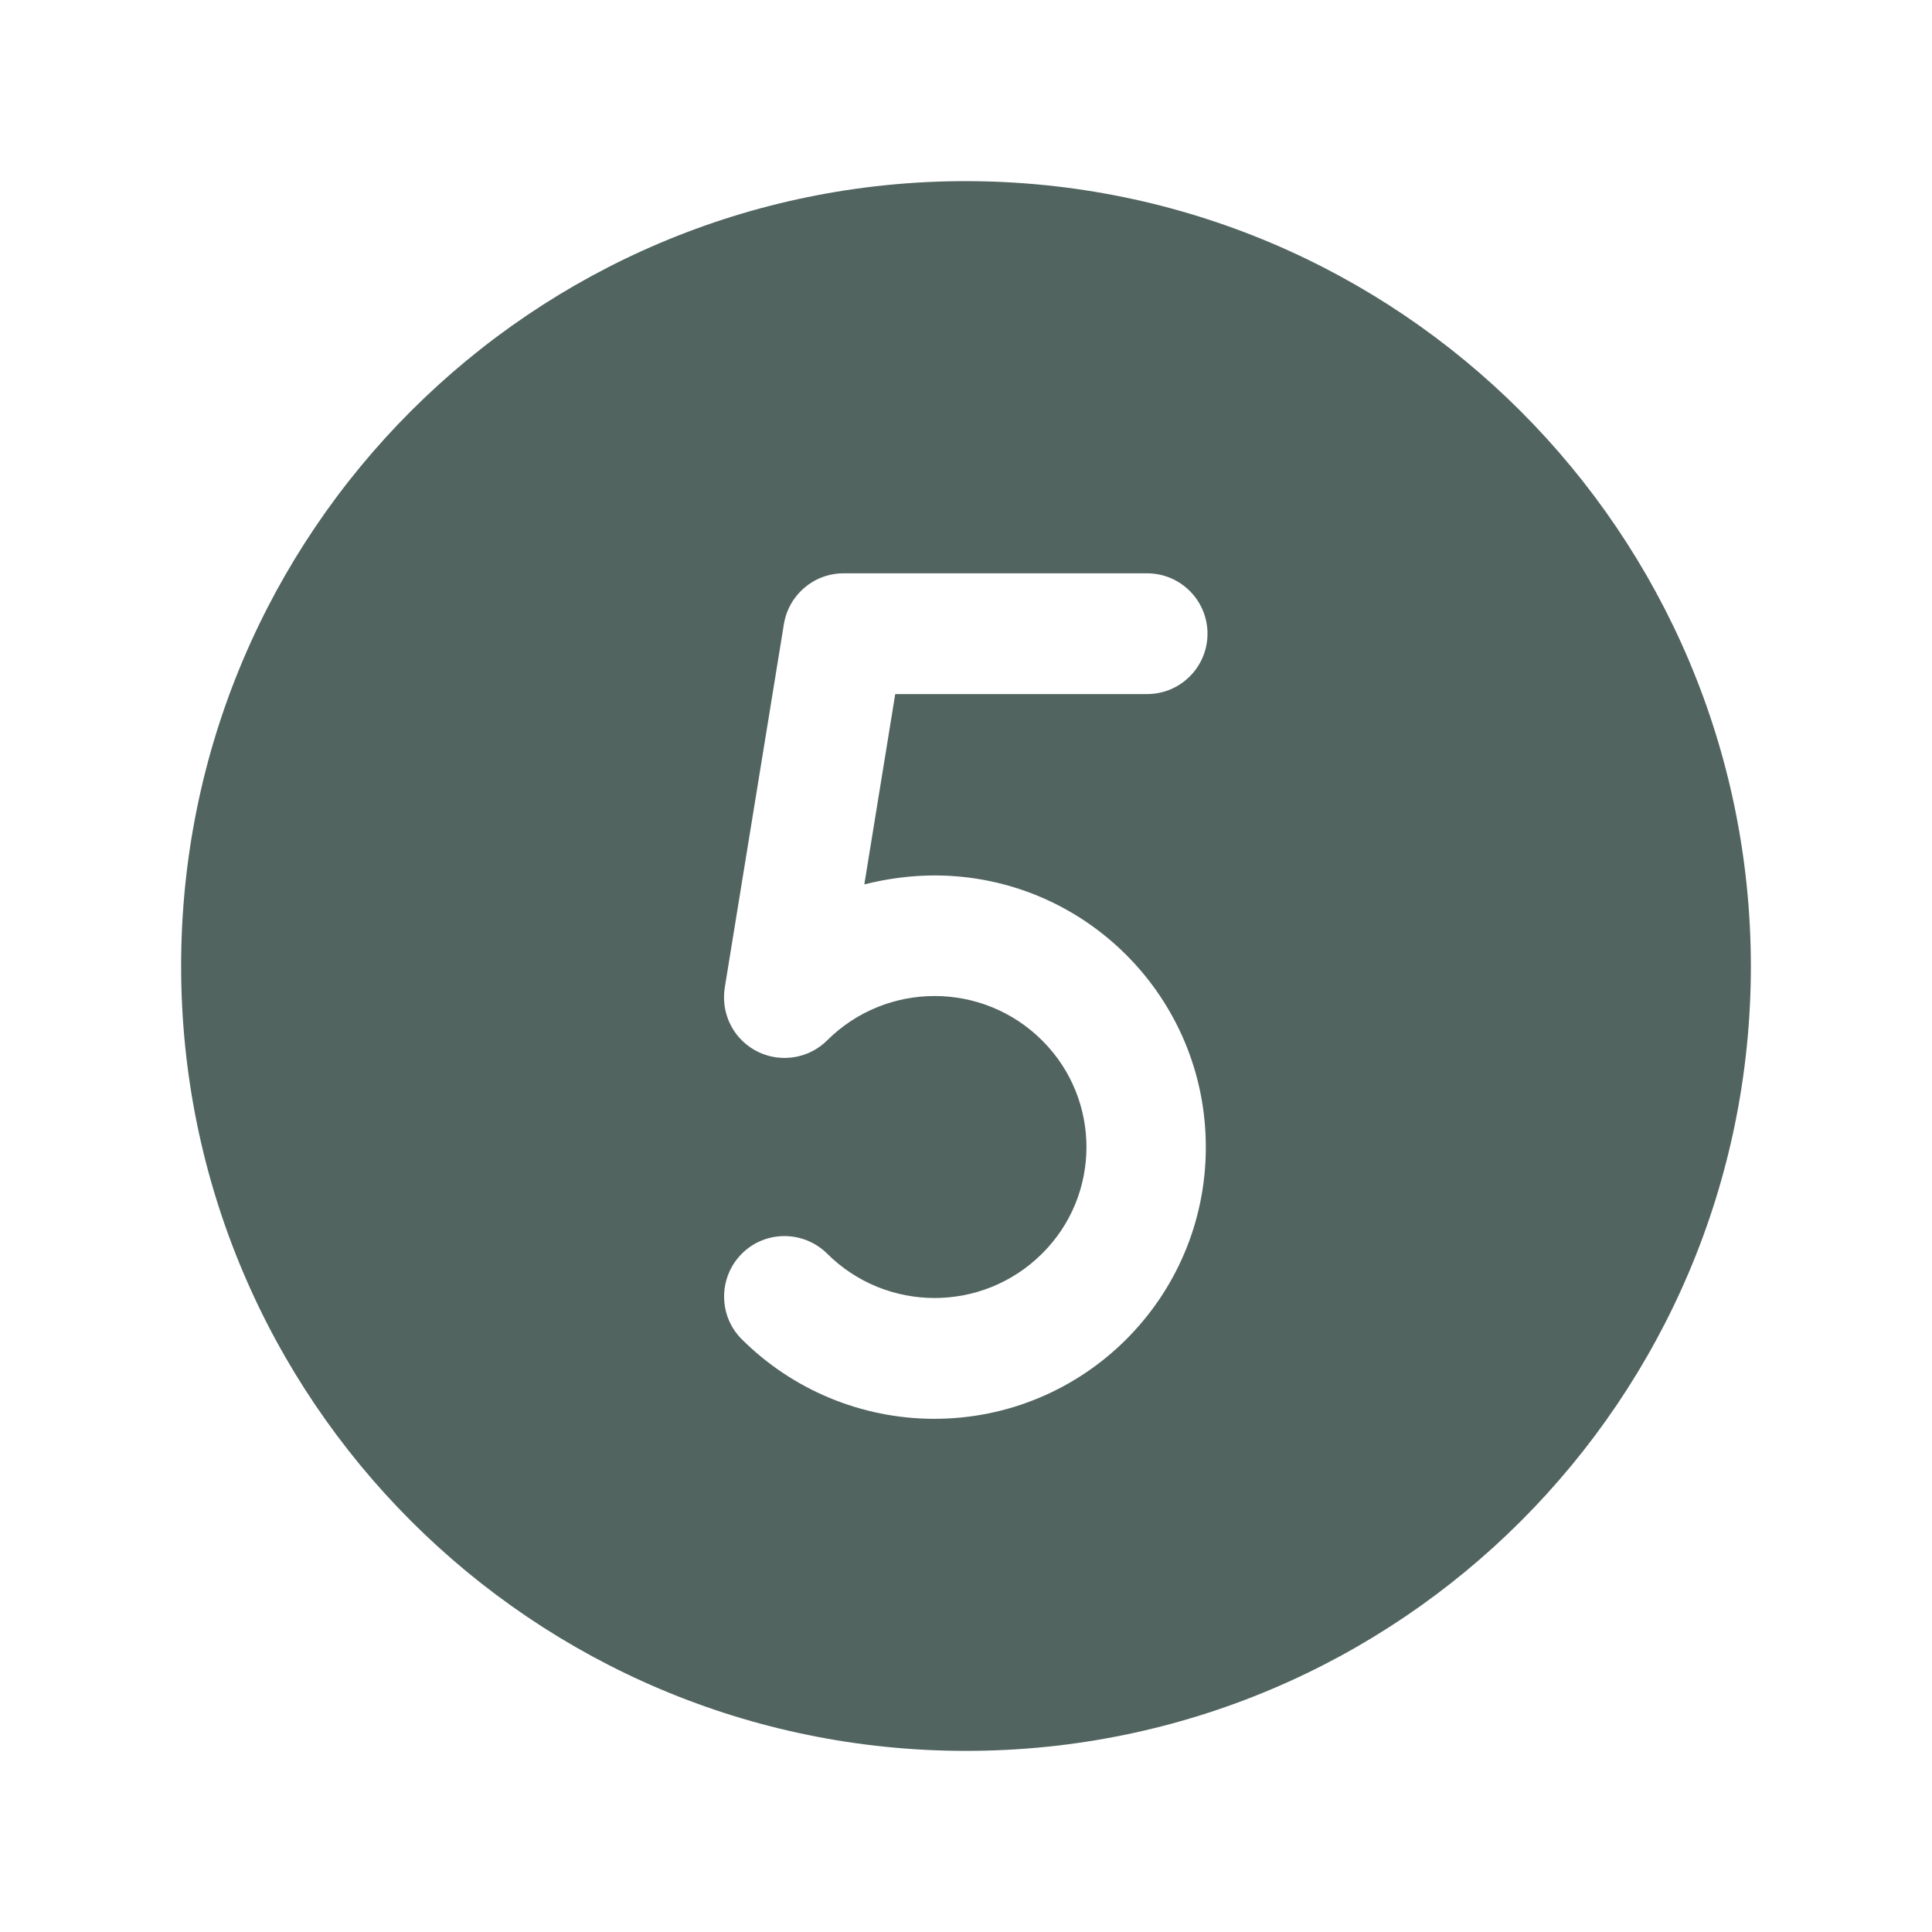 <svg xmlns="http://www.w3.org/2000/svg" xmlns:xlink="http://www.w3.org/1999/xlink" id="Flat" x="0px" y="0px" viewBox="0 0 800 800" style="enable-background:new 0 0 800 800;" xml:space="preserve"><style type="text/css">	.st0{fill:#516460;}</style><path class="st0" d="M400,75C220.5,75,75,220.5,75,400s145.5,325,325,325s325-145.5,325-325C724.8,220.6,579.4,75.2,400,75z  M387.1,362.5c62.1,0.1,112.4,50.6,112.2,112.8c-0.1,62.1-50.6,112.4-112.8,112.2c-29.7-0.1-58.2-11.9-79.3-32.9 c-9.8-9.7-9.8-25.6-0.1-35.4c9.7-9.8,25.6-9.8,35.4-0.1c0,0,0,0,0,0c24.6,24.5,64.4,24.5,89,0c24.4-24.2,24.5-63.6,0.3-88 c-0.1-0.1-0.2-0.2-0.3-0.3c-24.6-24.5-64.4-24.5-89,0c-9.8,9.7-25.6,9.7-35.4-0.1c-5.7-5.7-8.2-13.7-7-21.7l24.5-150.6 c2-12.1,12.4-21,24.7-21H475c13.8,0,25,11.2,25,25c0,13.8-11.2,25-25,25H370.7l-12.8,78.8C367.5,363.8,377.3,362.5,387.1,362.5z"></path></svg>